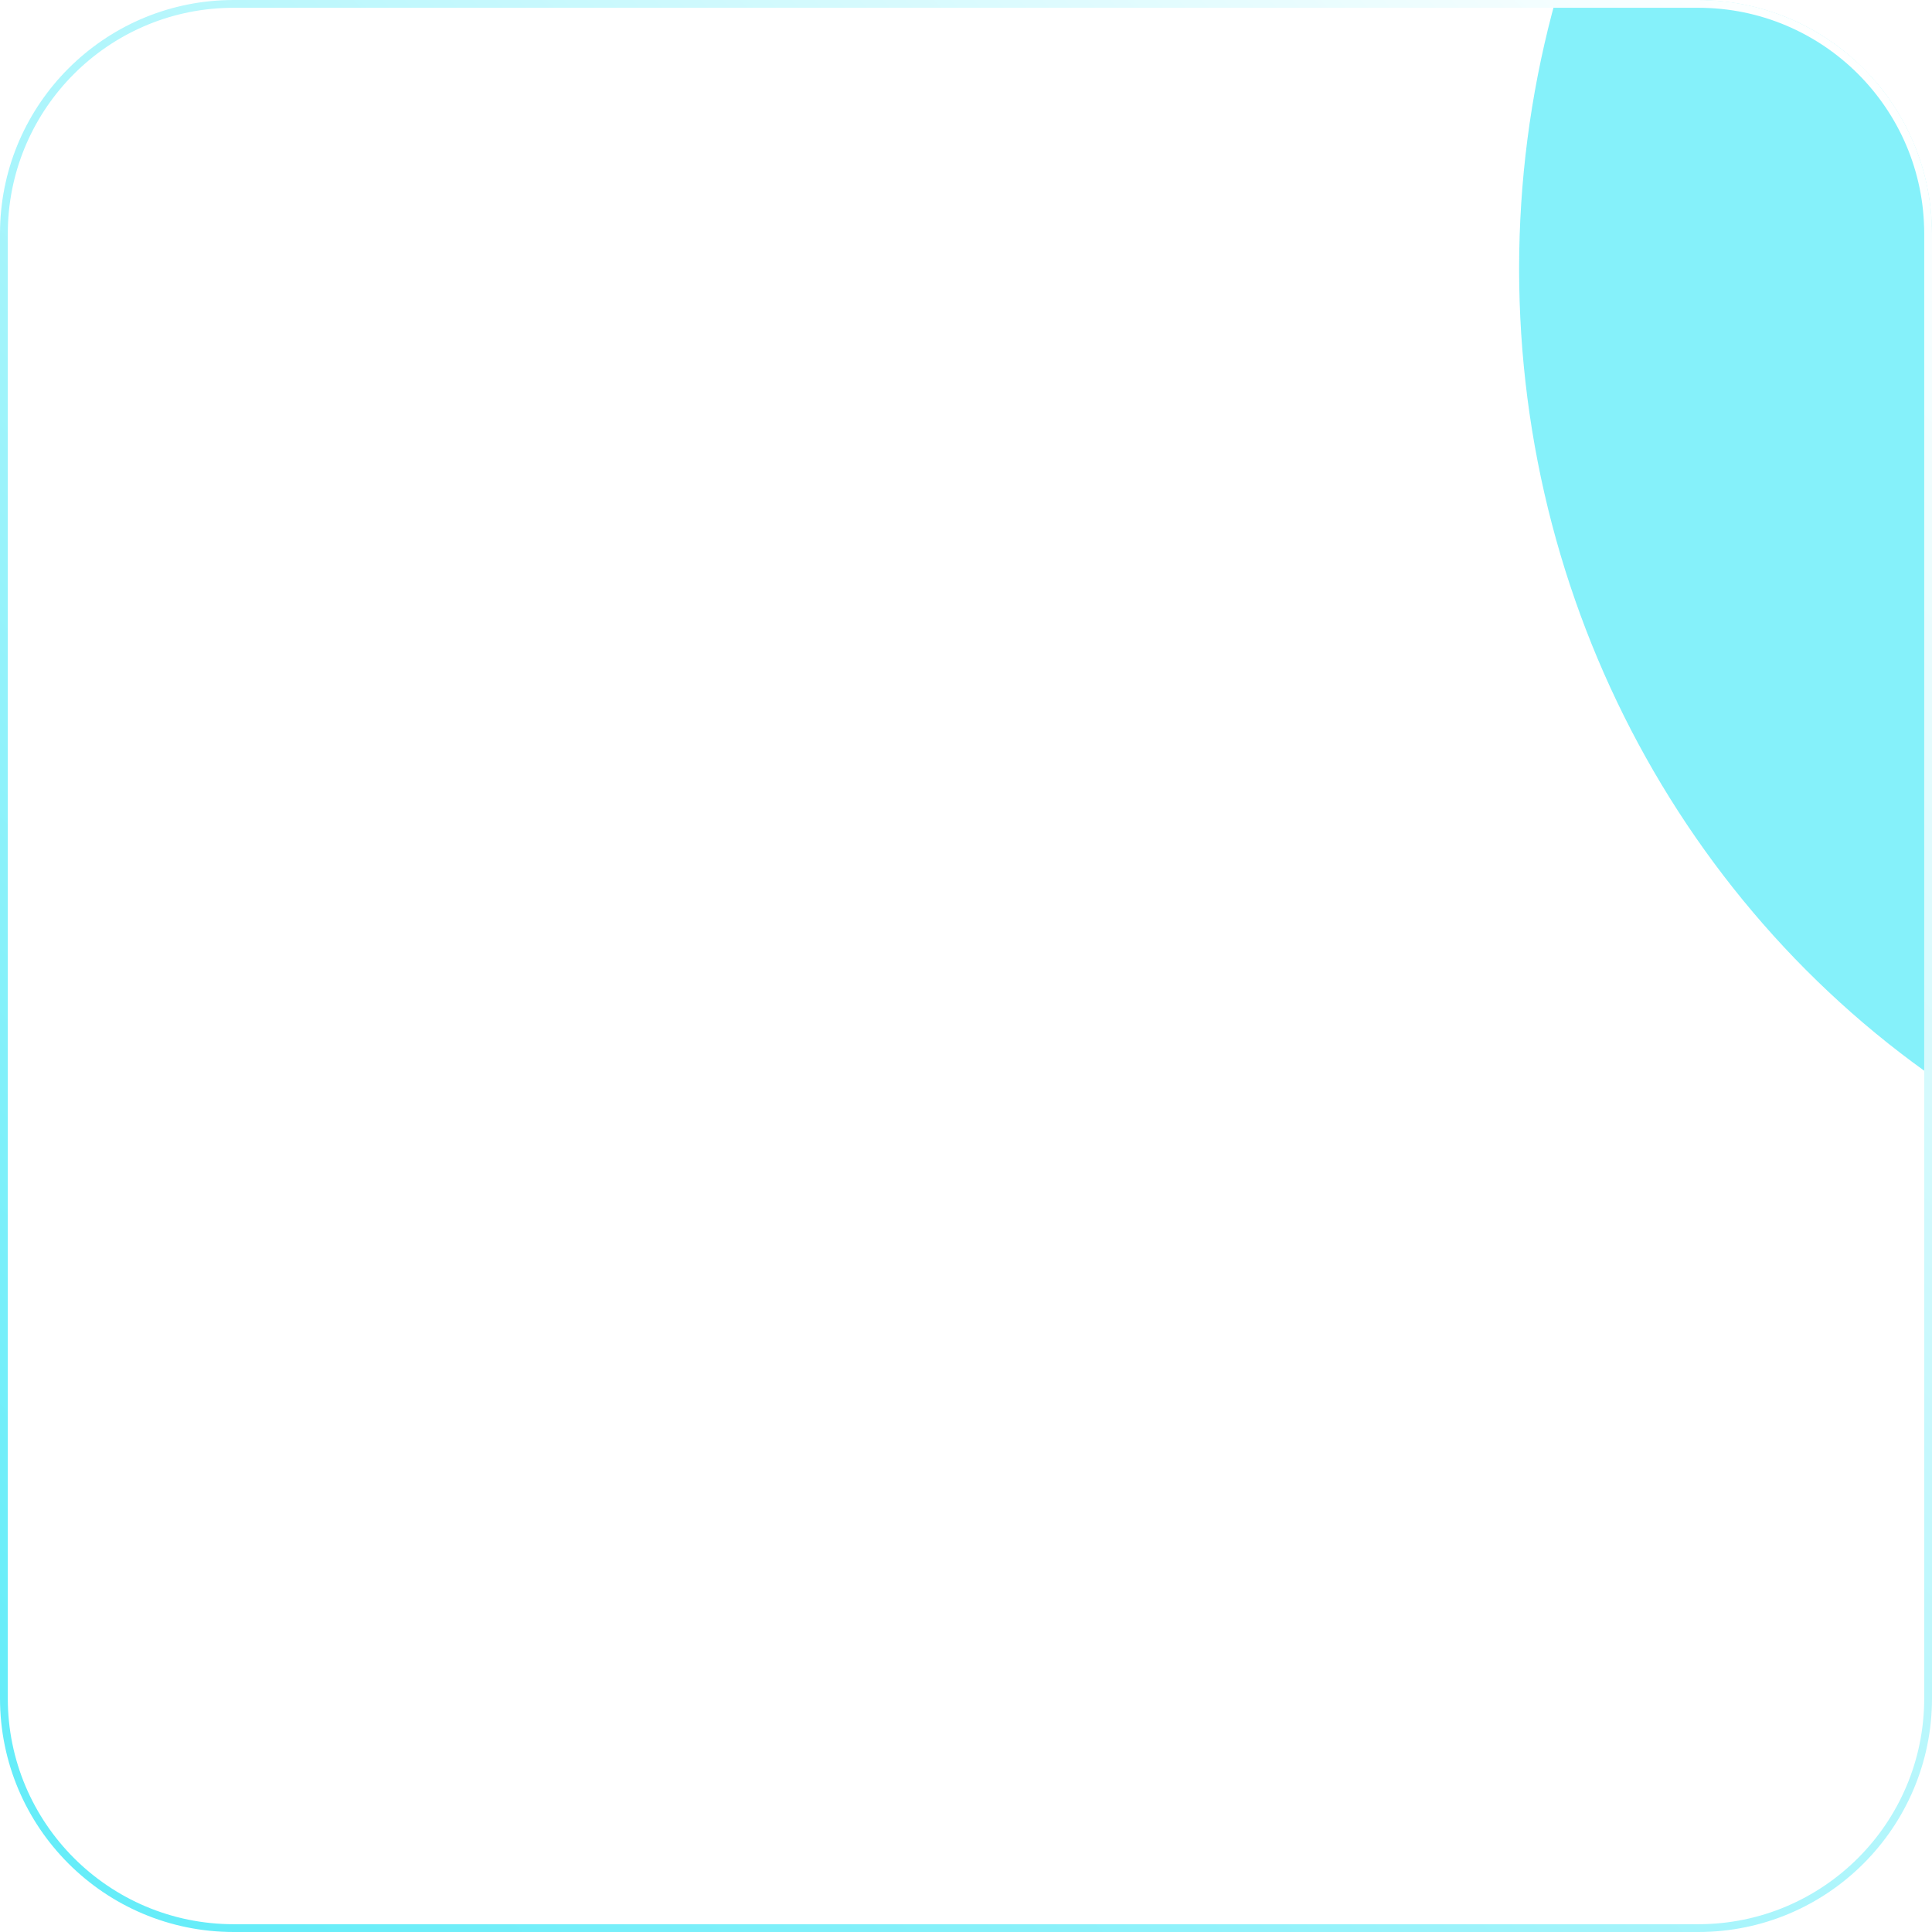 <?xml version="1.0" encoding="UTF-8"?> <svg xmlns="http://www.w3.org/2000/svg" width="248" height="248" viewBox="0 0 248 248" fill="none"><g clip-path="url(#clip0_1669_941)"><g opacity="0.8" filter="url(#filter0_f_1669_941)"><ellipse cx="316.5" cy="34.5" rx="121.5" ry="125.5" fill="#66EDF9"></ellipse></g></g><path d="M30 0.5H218C234.292 0.5 247.5 13.708 247.5 30V218C247.5 234.292 234.292 247.5 218 247.5H30C13.708 247.5 0.5 234.292 0.5 218V30L0.51 29.238C0.907 13.551 13.551 0.907 29.238 0.51L30 0.5Z" stroke="url(#paint0_linear_1669_941)"></path><defs><filter id="filter0_f_1669_941" x="-5" y="-291" width="643" height="651" filterUnits="userSpaceOnUse" color-interpolation-filters="sRGB"><feFlood flood-opacity="0" result="BackgroundImageFix"></feFlood><feBlend mode="normal" in="SourceGraphic" in2="BackgroundImageFix" result="shape"></feBlend><feGaussianBlur stdDeviation="100" result="effect1_foregroundBlur_1669_941"></feGaussianBlur></filter><linearGradient id="paint0_linear_1669_941" x1="16" y1="234" x2="242" y2="10.5" gradientUnits="userSpaceOnUse"><stop stop-color="#66EDF9"></stop><stop offset="1" stop-color="white"></stop></linearGradient><clipPath id="clip0_1669_941"><path d="M0 30C0 13.431 13.431 0 30 0H218C234.569 0 248 13.431 248 30V218C248 234.569 234.569 248 218 248H30C13.431 248 0 234.569 0 218V30Z" fill="white"></path></clipPath></defs></svg> 